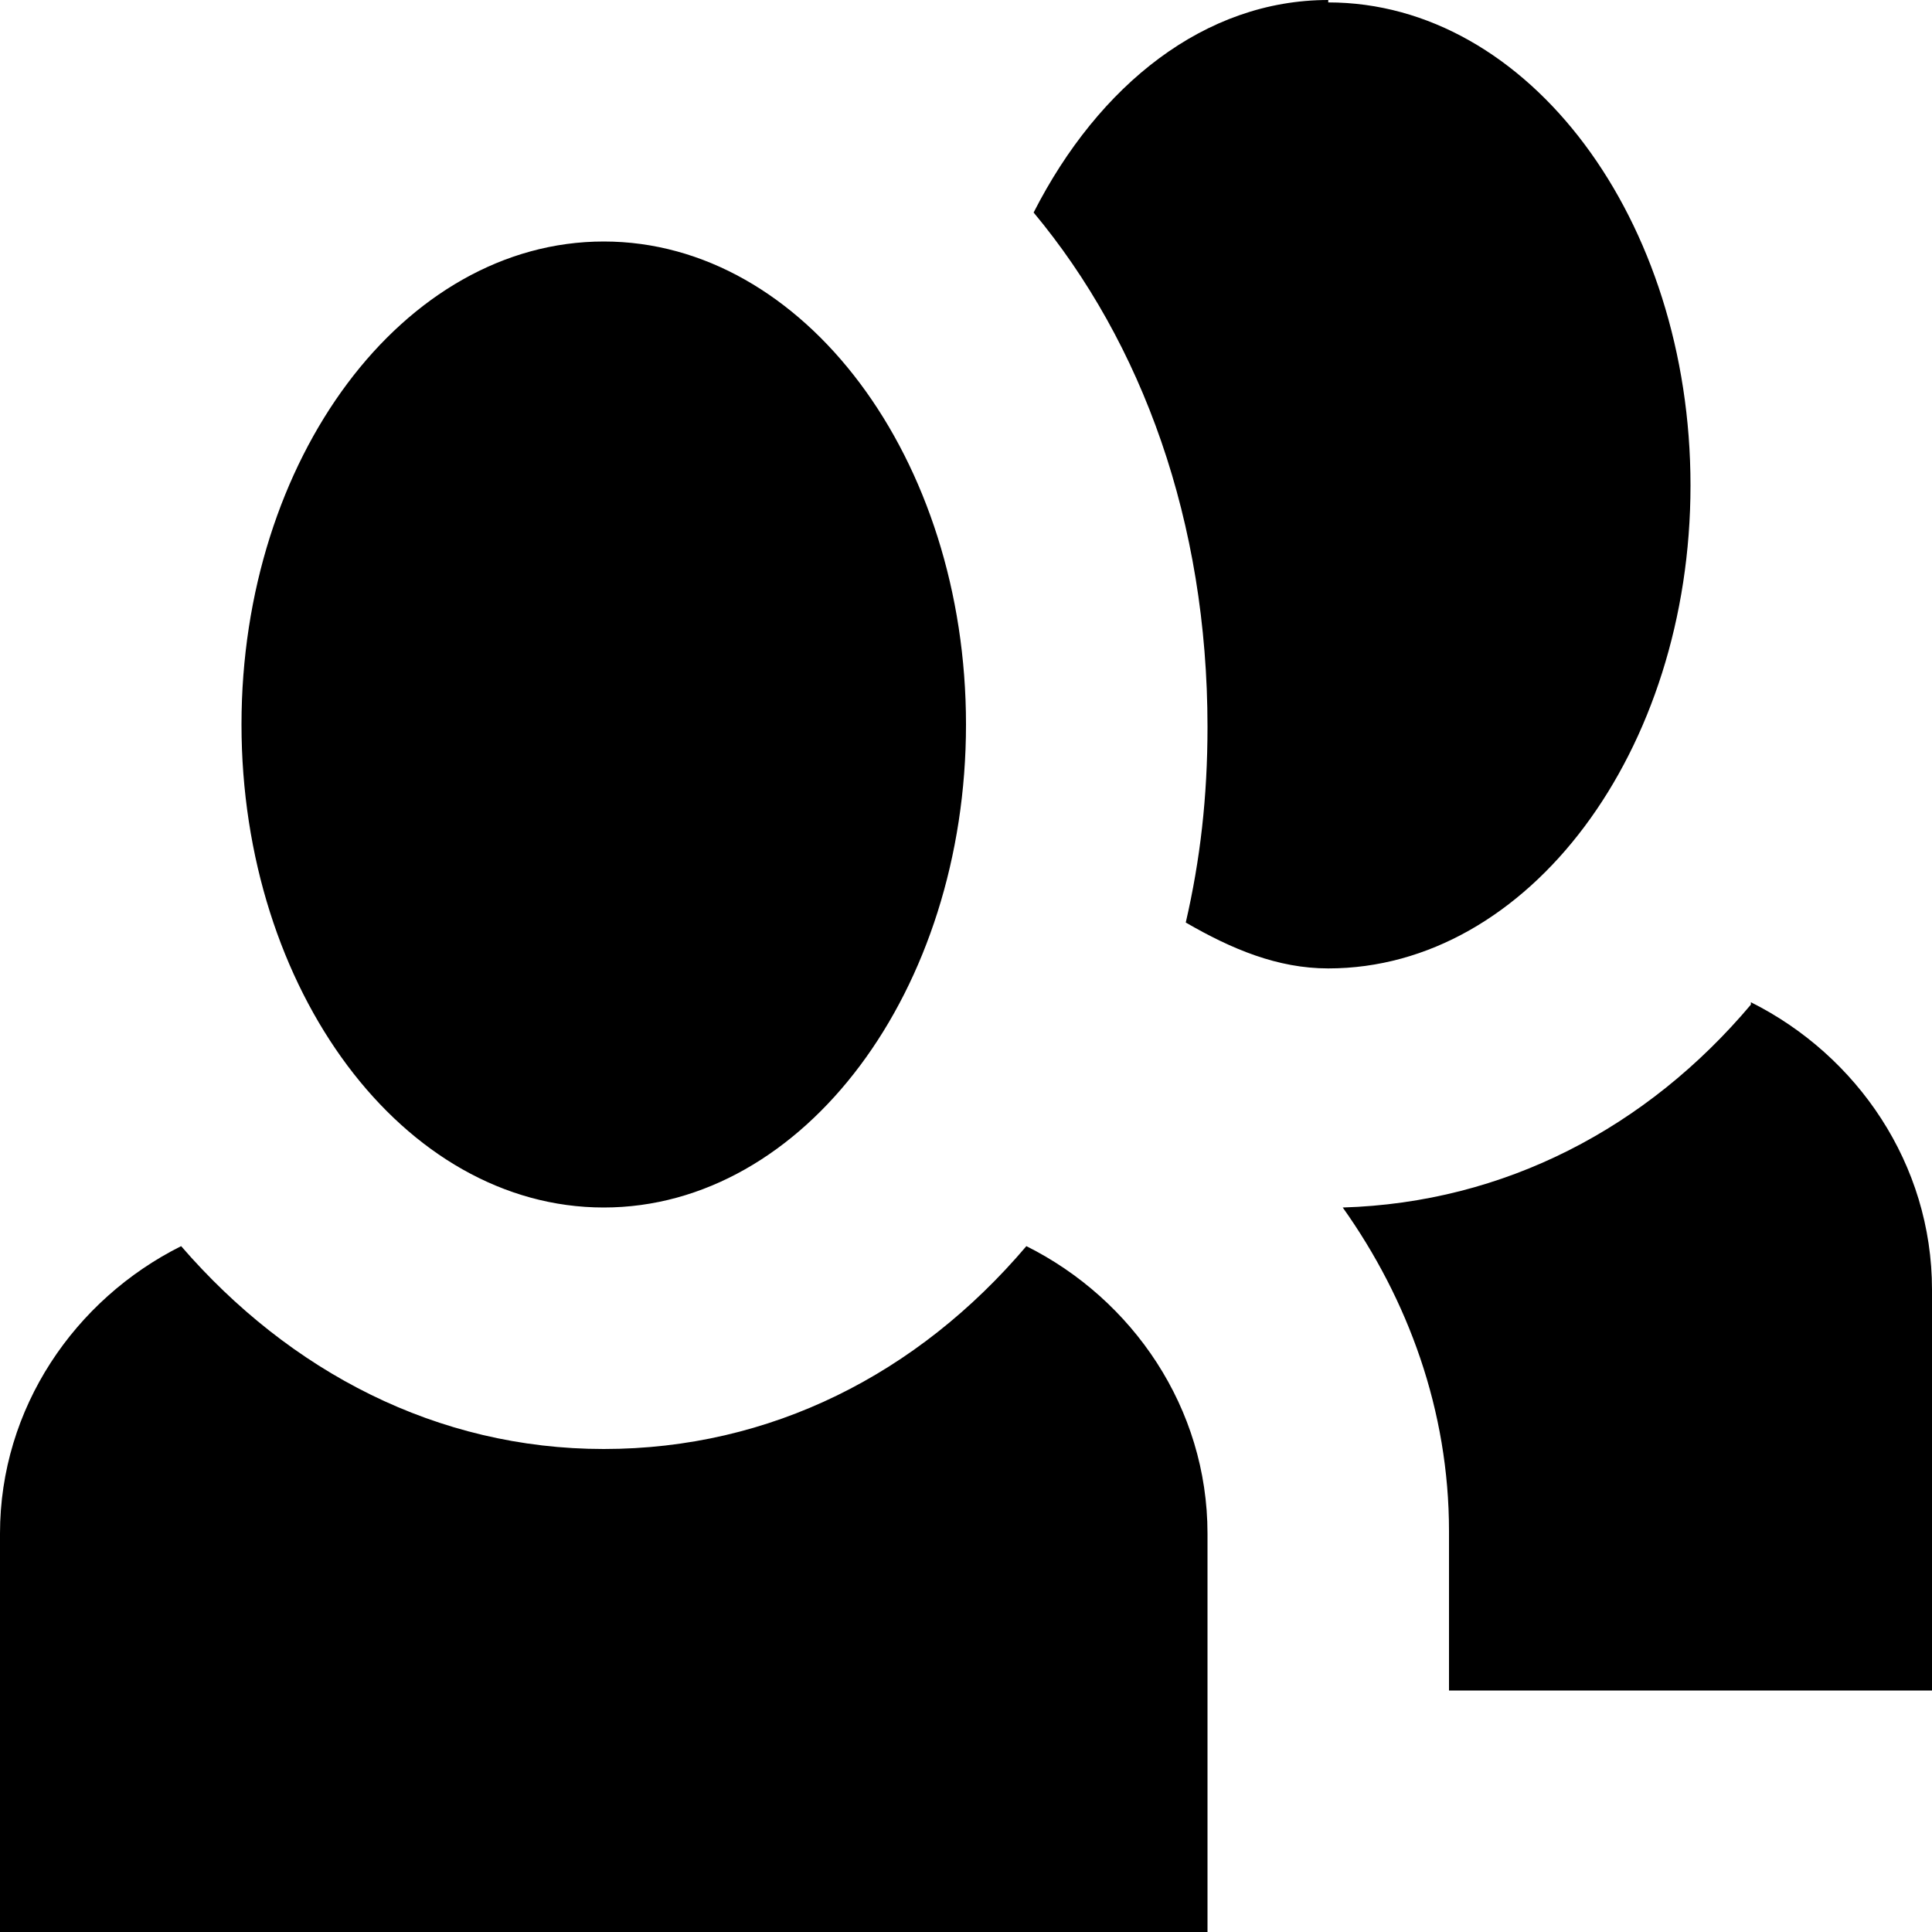 <svg xmlns="http://www.w3.org/2000/svg" viewBox="0 0 8 8"><path d="M5.5 0c-.51 0-.95.35-1.22.88.45.54.72 1.28.72 2.13 0 .29-.03.55-.09.81.19.11.38.19.59.19.83 0 1.5-.9 1.5-2s-.67-2-1.5-2zm-3 1C1.67 1 1 1.9 1 3s.67 2 1.5 2S4 4.1 4 3s-.67-2-1.5-2zm4.75 3.16c-.43.51-1.02.82-1.69.84.27.38.44.84.44 1.34V7h2V5.34c0-.52-.31-.97-.75-1.19zm-6.5 1C.31 5.38 0 5.83 0 6.35v1.66h5V6.35c0-.52-.31-.97-.75-1.19C3.8 5.69 3.19 6 2.5 6S1.2 5.68.75 5.16z"/></svg>